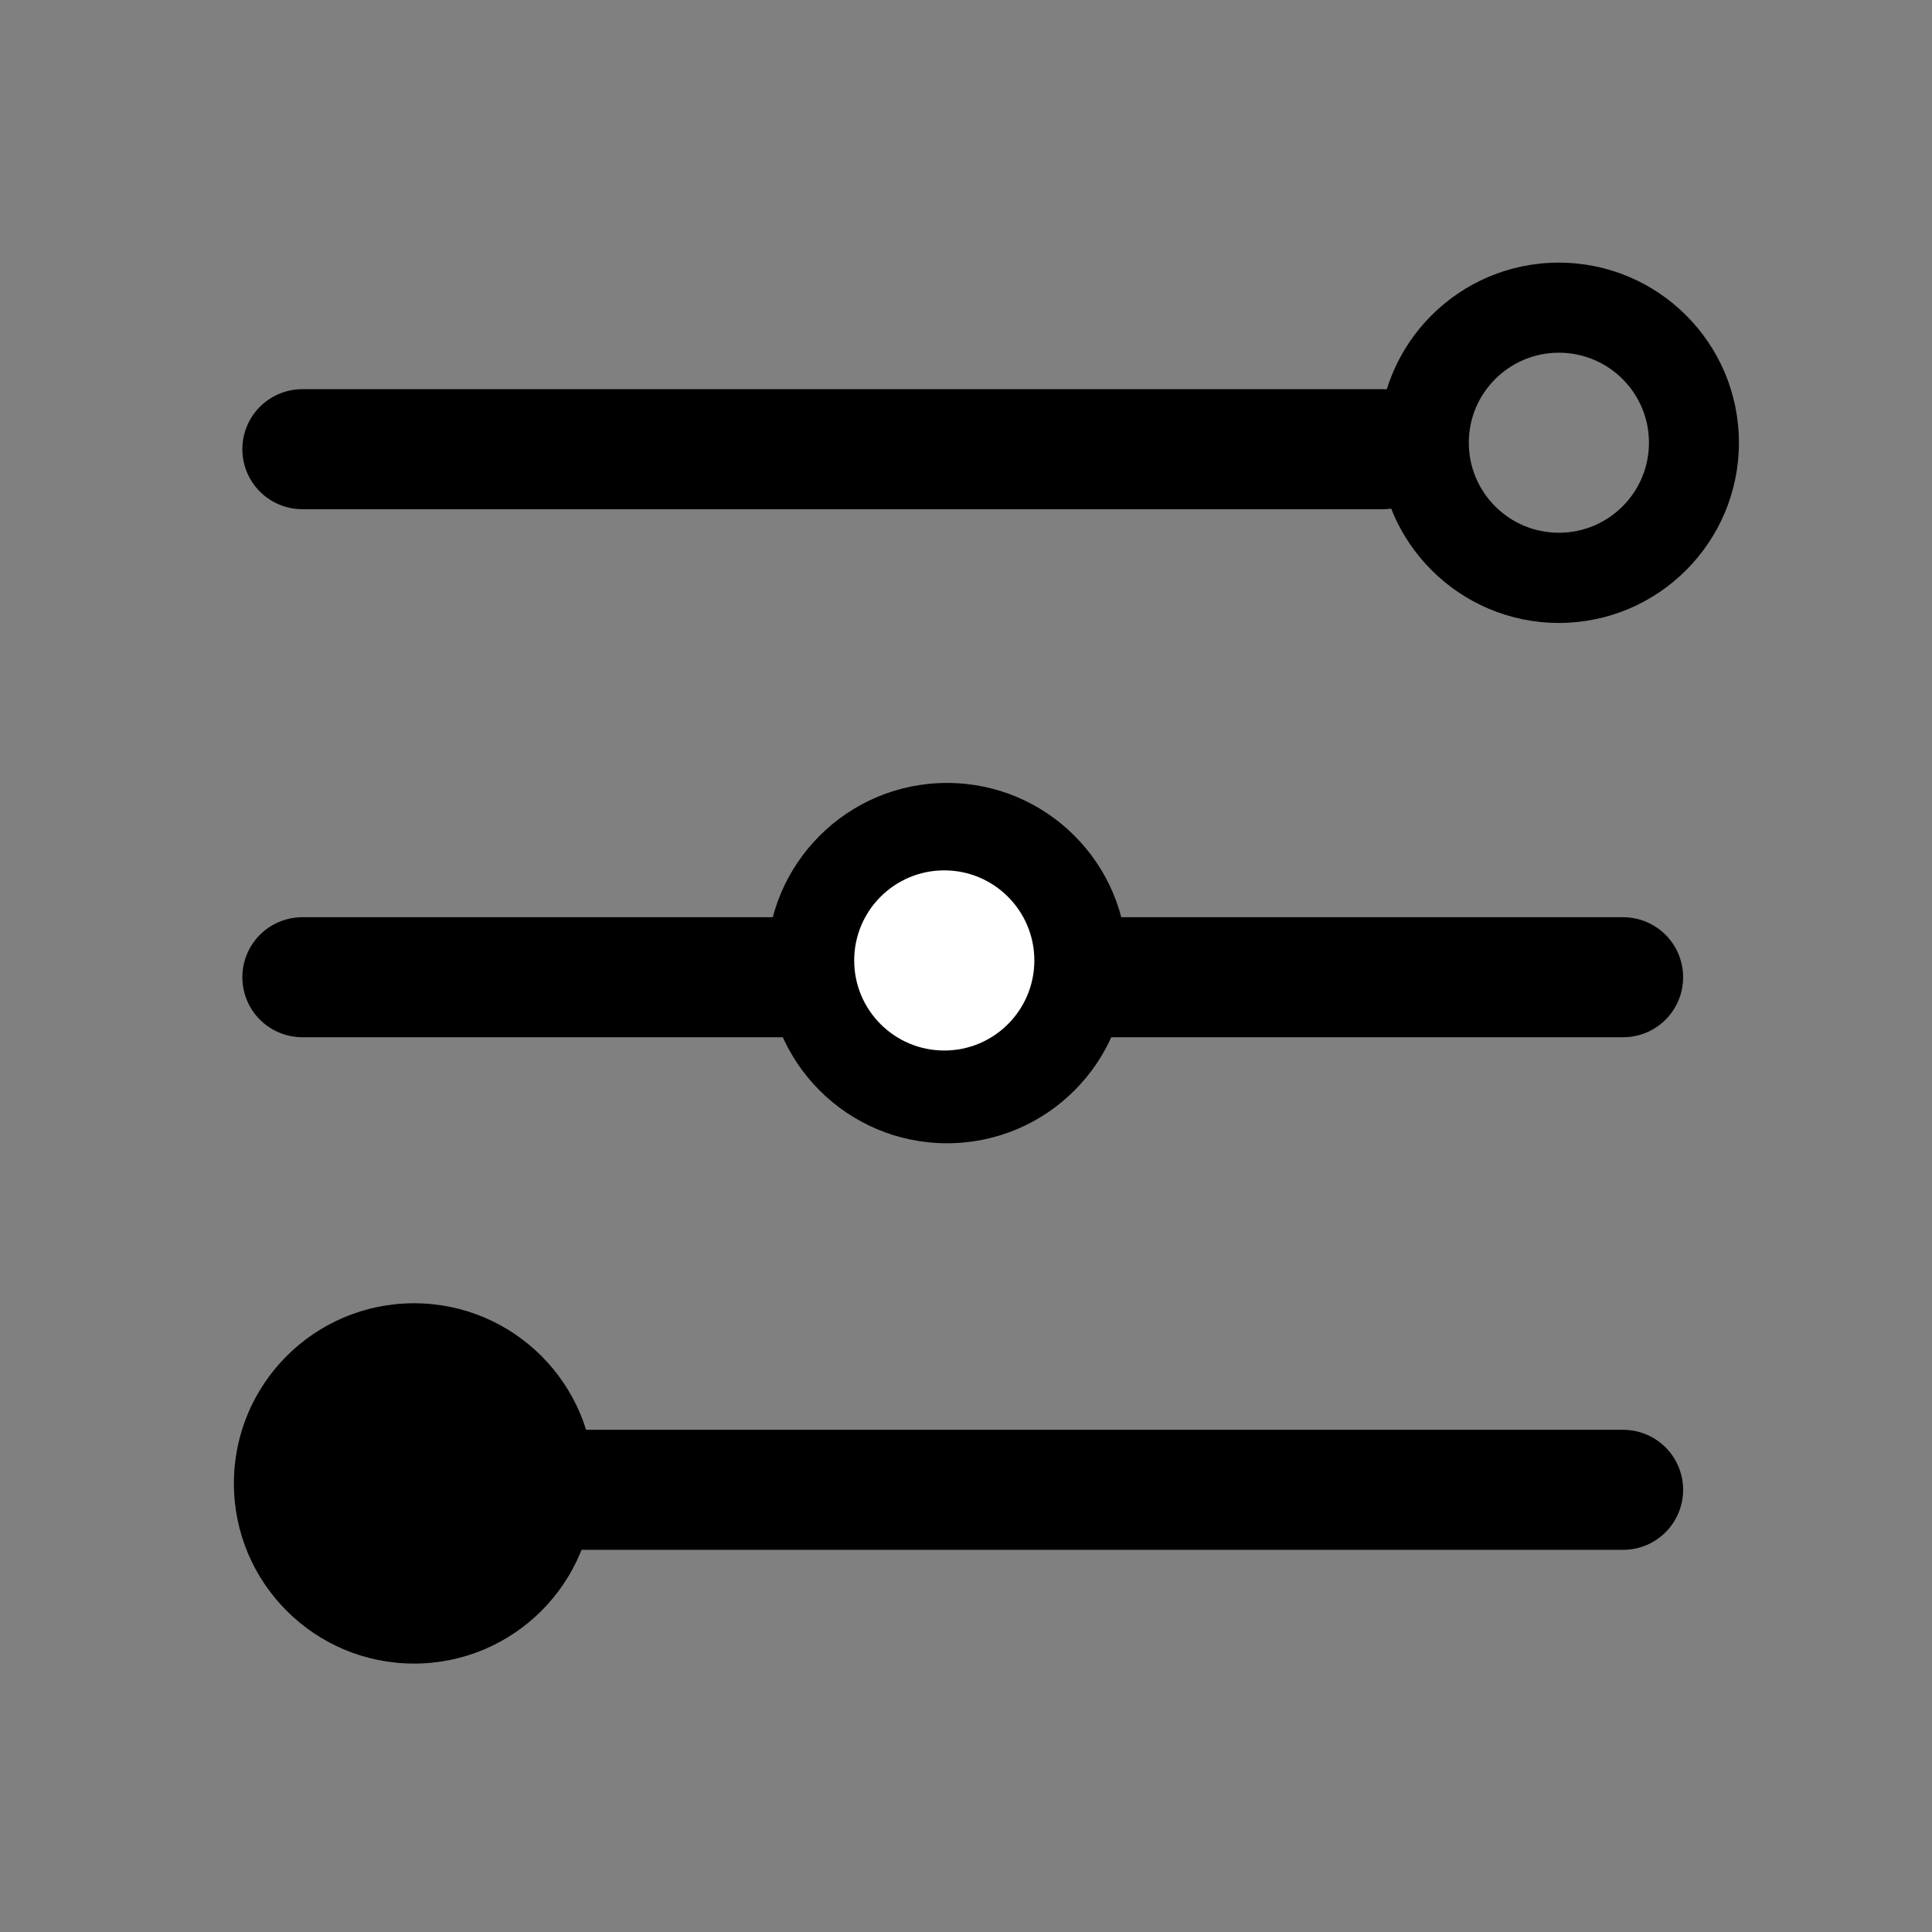 <svg width="16" height="16" viewBox="0 0 16 16" fill="none" xmlns="http://www.w3.org/2000/svg">
<rect x="0" y="0" width="16" height="16" fill="#808080" stroke="none"/>
<path d="M2.504 3.72H11.454" stroke="black" stroke-width="0.994" stroke-linecap="round"/>
<path d="M2.504 8.093H13.442" stroke="black" stroke-width="0.994" stroke-linecap="round"/>
<path d="M4.492 12.338L13.442 12.338" stroke="black" stroke-width="0.994" stroke-linecap="round"/>
<circle cx="7.843" cy="7.976" r="1.492" fill="black"/>
<circle cx="7.82" cy="7.954" r="0.746" fill="white"/>
<circle cx="3.429" cy="12.285" r="1.492" fill="black"/>
<path d="M12.909 2.175C13.733 2.175 14.401 2.843 14.401 3.666C14.401 4.49 13.733 5.159 12.909 5.159C12.086 5.158 11.418 4.49 11.418 3.666C11.418 2.843 12.086 2.175 12.909 2.175ZM12.91 2.921C12.498 2.921 12.164 3.255 12.164 3.666C12.164 4.078 12.498 4.412 12.91 4.412C13.322 4.412 13.656 4.078 13.656 3.666C13.656 3.255 13.322 2.921 12.91 2.921Z" fill="black"/>
</svg>
